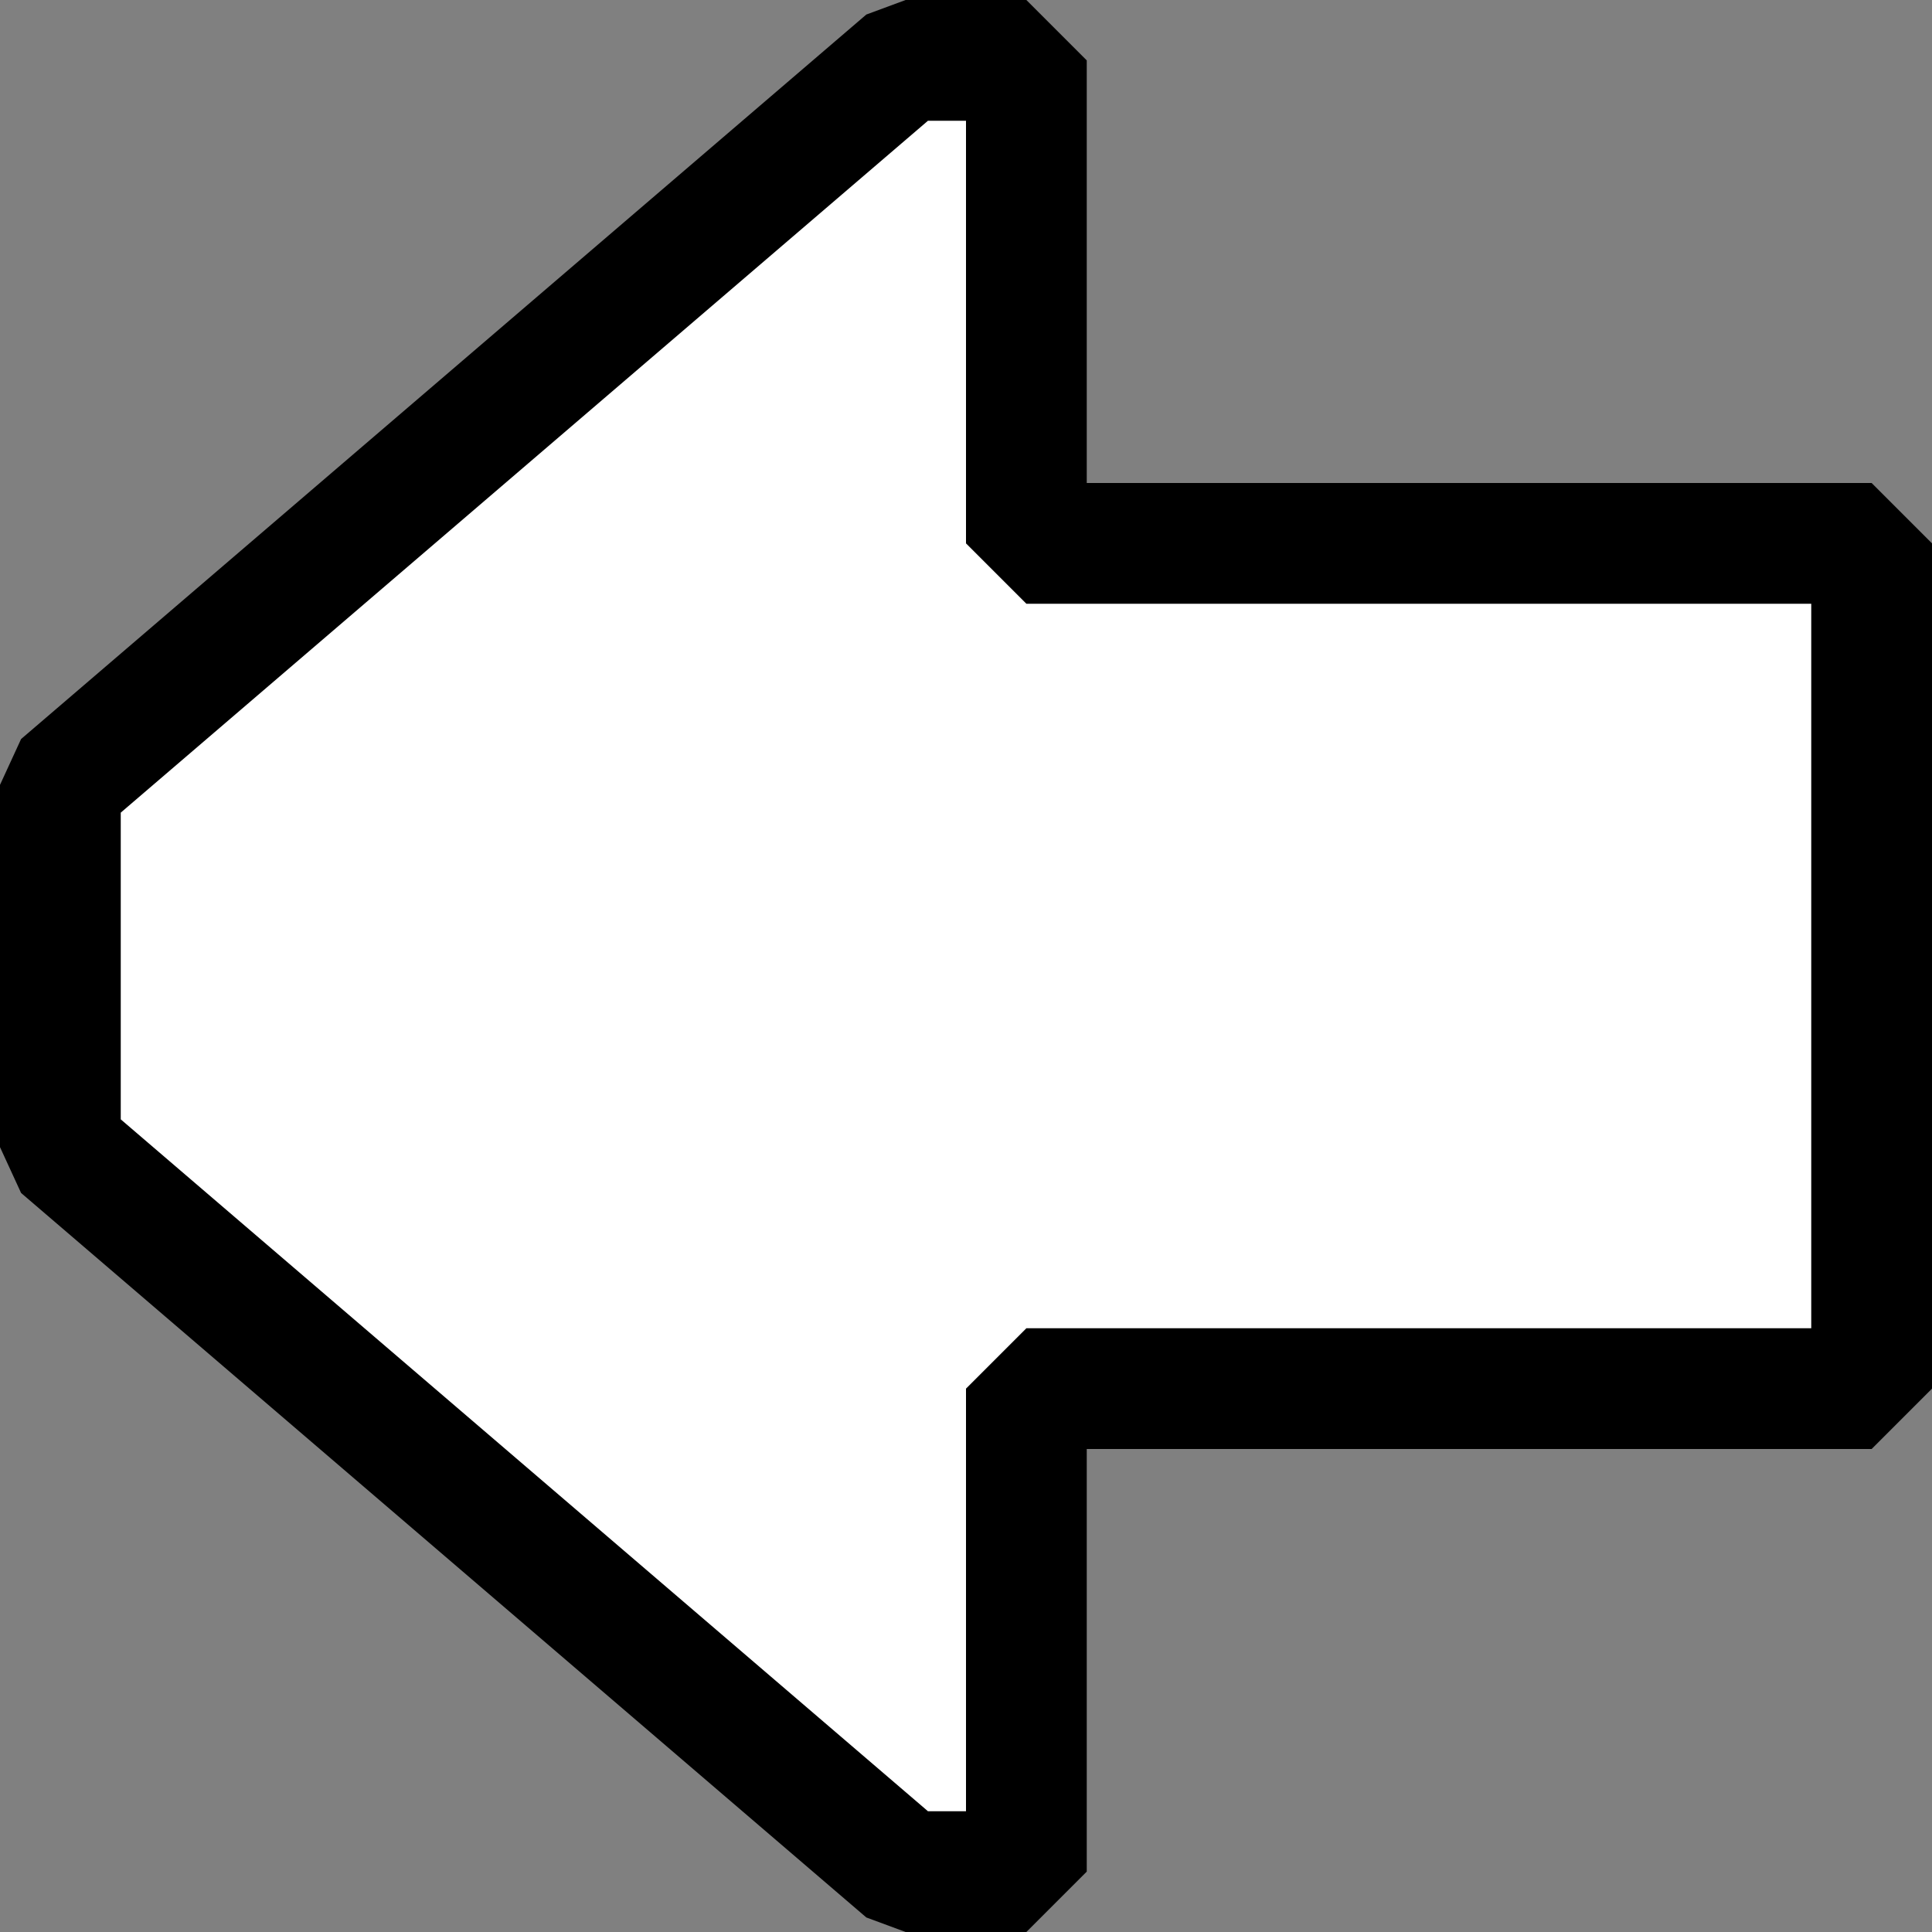 <?xml version="1.0" encoding="UTF-8"?>
<svg version="1.0" viewBox="0 0 16 16" xmlns="http://www.w3.org/2000/svg">
<rect x="0" y="0" width="16" height="16" fill="#808080" stroke="none"/>
<path d="m0.5 9.5 7 6h1v-4h7v-7h-7v-4h-1l-7 6v3z" fill="#fff" stroke="#000" stroke-linejoin="bevel" stroke-miterlimit="0"/>
</svg>
